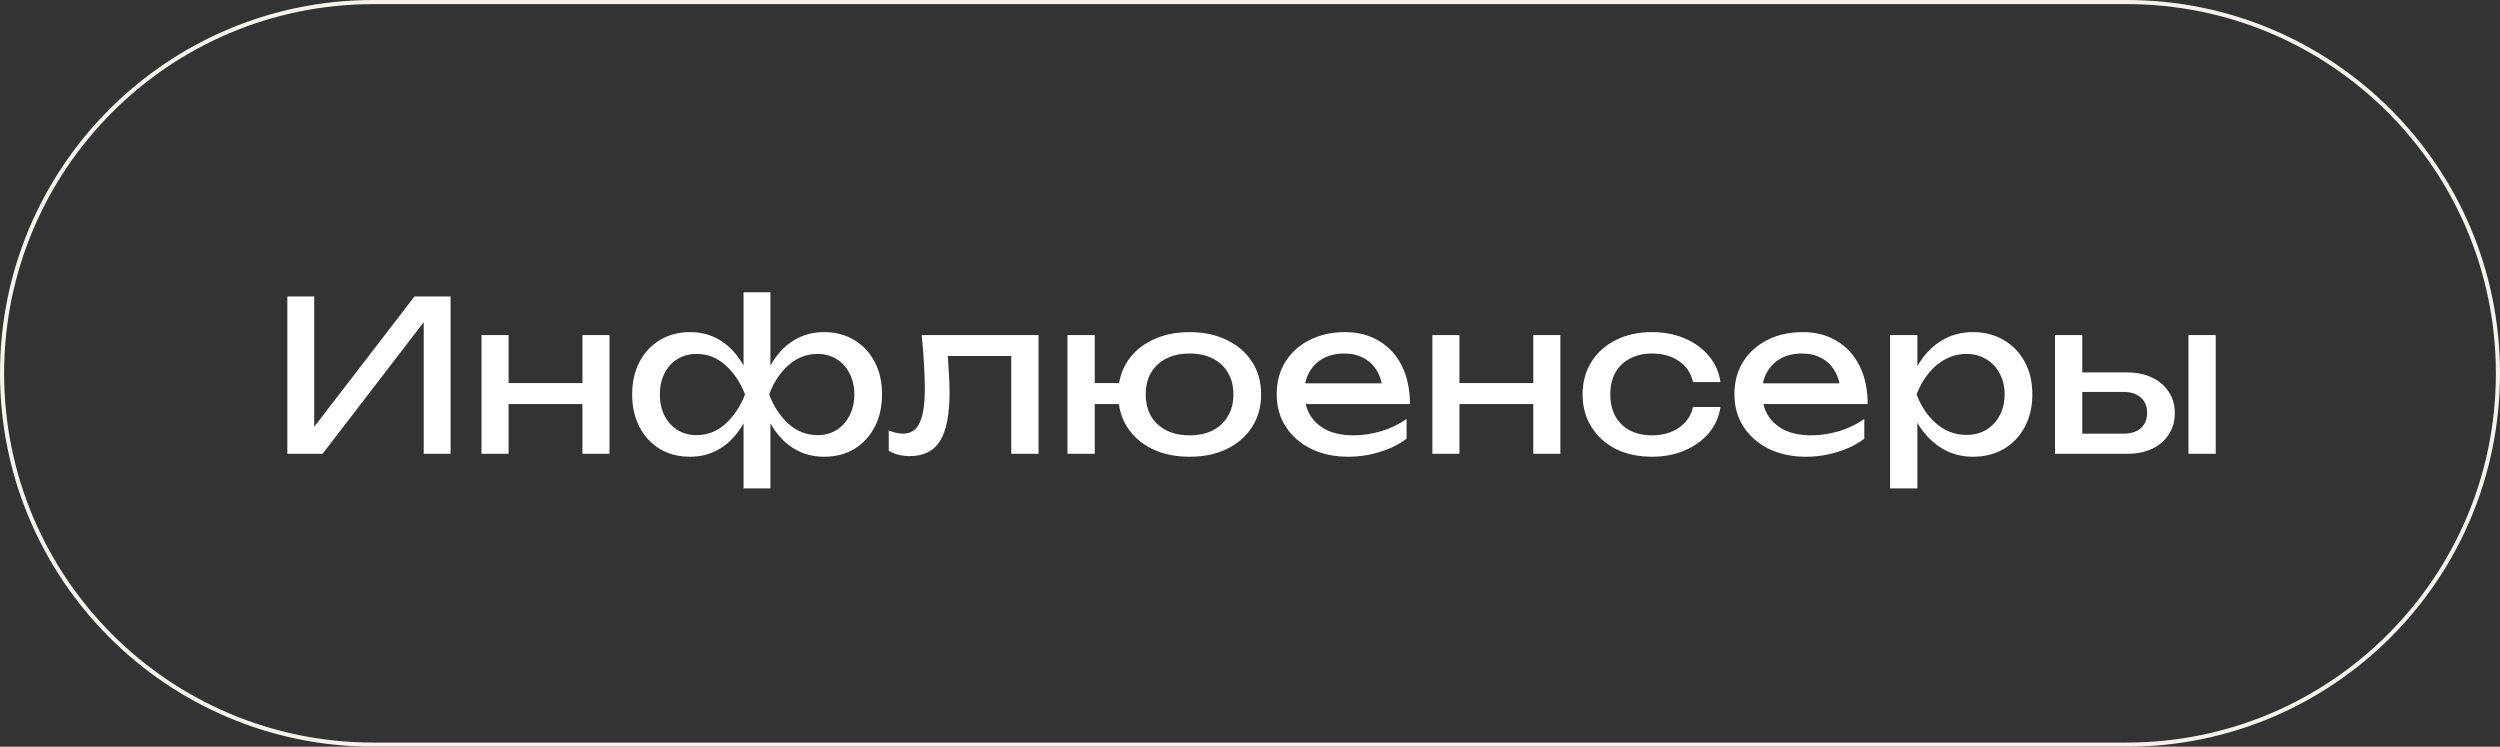<?xml version="1.0" encoding="UTF-8"?> <svg xmlns="http://www.w3.org/2000/svg" width="606" height="181" viewBox="0 0 606 181" fill="none"><rect x="0" y="0" width="606" height="181" fill="#333333" stroke="none"/><g clip-path="url(#clip0_68_1145)"><path d="M515.5 0.5H90.5C40.794 0.5 0.5 40.794 0.5 90.5C0.5 140.206 40.794 180.5 90.5 180.5H515.5C565.206 180.5 605.5 140.206 605.5 90.5C605.5 40.794 565.206 0.5 515.5 0.5Z" stroke="#F5F3EC"></path><path d="M69.654 110V71.858H76.164V106.847L73.876 106.44L100.473 71.858H109.22V110H102.711V74.706L104.999 75.113L78.198 110H69.654ZM116.718 81.216H123.279V110H116.718V81.216ZM141.18 81.216H147.74V110H141.18V81.216ZM120.431 92.862H143.926V97.947H120.431V92.862ZM180.24 118.391V101.304L180.85 98.964V91.946L180.24 89.556V70.841H186.749V89.607L186.139 91.946V98.913L186.749 101.304V118.391H180.24ZM184.206 95.608C184.85 92.556 185.885 89.912 187.309 87.674C188.732 85.403 190.495 83.64 192.598 82.385C194.733 81.131 197.124 80.504 199.768 80.504C202.548 80.504 204.989 81.148 207.091 82.436C209.194 83.691 210.838 85.454 212.024 87.725C213.211 89.963 213.804 92.59 213.804 95.608C213.804 98.591 213.211 101.219 212.024 103.49C210.838 105.762 209.194 107.542 207.091 108.83C204.989 110.085 202.548 110.712 199.768 110.712C197.124 110.712 194.733 110.085 192.598 108.83C190.495 107.576 188.732 105.813 187.309 103.541C185.885 101.27 184.85 98.625 184.206 95.608ZM207.091 95.608C207.091 93.675 206.702 91.98 205.922 90.522C205.176 89.03 204.142 87.878 202.82 87.064C201.497 86.216 199.955 85.793 198.192 85.793C195.513 85.793 193.157 86.708 191.123 88.539C189.088 90.336 187.529 92.692 186.444 95.608C187.529 98.49 189.088 100.863 191.123 102.728C193.157 104.558 195.513 105.474 198.192 105.474C199.955 105.474 201.497 105.05 202.82 104.202C204.142 103.355 205.176 102.202 205.922 100.744C206.702 99.252 207.091 97.54 207.091 95.608ZM182.782 95.608C182.172 98.625 181.138 101.27 179.68 103.541C178.256 105.813 176.493 107.576 174.391 108.83C172.289 110.085 169.916 110.712 167.271 110.712C164.491 110.712 162.05 110.085 159.948 108.83C157.846 107.542 156.202 105.762 155.015 103.49C153.828 101.219 153.235 98.591 153.235 95.608C153.235 92.59 153.828 89.963 155.015 87.725C156.202 85.454 157.846 83.691 159.948 82.436C162.05 81.148 164.491 80.504 167.271 80.504C169.916 80.504 172.289 81.131 174.391 82.385C176.493 83.64 178.256 85.403 179.68 87.674C181.138 89.912 182.172 92.556 182.782 95.608ZM159.948 95.608C159.948 97.54 160.321 99.252 161.067 100.744C161.813 102.202 162.847 103.355 164.169 104.202C165.525 105.05 167.068 105.474 168.797 105.474C171.509 105.474 173.866 104.558 175.866 102.728C177.9 100.863 179.477 98.49 180.596 95.608C179.477 92.692 177.9 90.336 175.866 88.539C173.866 86.708 171.509 85.793 168.797 85.793C167.068 85.793 165.525 86.216 164.169 87.064C162.847 87.878 161.813 89.03 161.067 90.522C160.321 91.98 159.948 93.675 159.948 95.608ZM223.415 81.216H251.742V110H245.131V83.25L248.182 86.301H226.721L229.569 83.962C229.738 86.064 229.874 88.064 229.975 89.963C230.111 91.828 230.179 93.506 230.179 94.998C230.179 100.422 229.416 104.372 227.89 106.847C226.365 109.322 223.907 110.559 220.516 110.559C219.601 110.559 218.719 110.458 217.872 110.254C217.024 110.051 216.21 109.729 215.431 109.288V104.355C216.041 104.592 216.634 104.779 217.211 104.914C217.821 105.05 218.38 105.118 218.889 105.118C220.754 105.118 222.093 104.253 222.906 102.524C223.754 100.795 224.178 97.981 224.178 94.082C224.178 92.387 224.11 90.454 223.974 88.284C223.873 86.115 223.686 83.758 223.415 81.216ZM288.355 110.712C284.931 110.712 281.914 110.085 279.303 108.83C276.692 107.542 274.658 105.762 273.2 103.49C271.776 101.219 271.064 98.591 271.064 95.608C271.064 92.59 271.776 89.963 273.2 87.725C274.658 85.454 276.692 83.691 279.303 82.436C281.914 81.148 284.931 80.504 288.355 80.504C291.813 80.504 294.831 81.148 297.408 82.436C300.018 83.691 302.052 85.454 303.51 87.725C304.968 89.963 305.697 92.59 305.697 95.608C305.697 98.591 304.968 101.219 303.51 103.49C302.052 105.762 300.018 107.542 297.408 108.83C294.831 110.085 291.813 110.712 288.355 110.712ZM258.757 110V81.216H265.368V110H258.757ZM262.419 97.947V92.862H275.133V97.947H262.419ZM288.355 105.525C290.559 105.525 292.441 105.118 294 104.304C295.594 103.49 296.814 102.338 297.662 100.846C298.543 99.354 298.984 97.608 298.984 95.608C298.984 93.573 298.543 91.828 297.662 90.37C296.814 88.878 295.594 87.725 294 86.911C292.441 86.098 290.559 85.691 288.355 85.691C286.185 85.691 284.304 86.098 282.71 86.911C281.117 87.725 279.879 88.878 278.998 90.37C278.15 91.828 277.726 93.573 277.726 95.608C277.726 97.608 278.15 99.354 278.998 100.846C279.879 102.338 281.117 103.49 282.71 104.304C284.304 105.118 286.185 105.525 288.355 105.525ZM326.817 110.712C323.461 110.712 320.477 110.085 317.867 108.83C315.256 107.542 313.205 105.762 311.713 103.49C310.221 101.219 309.476 98.574 309.476 95.557C309.476 92.573 310.171 89.963 311.561 87.725C312.985 85.454 314.934 83.691 317.409 82.436C319.918 81.148 322.783 80.504 326.004 80.504C329.225 80.504 332.005 81.233 334.344 82.69C336.717 84.114 338.548 86.132 339.837 88.742C341.125 91.353 341.769 94.421 341.769 97.947H314.663V92.912H338.463L335.158 94.794C335.056 92.895 334.598 91.268 333.785 89.912C333.005 88.556 331.937 87.522 330.581 86.81C329.259 86.064 327.682 85.691 325.851 85.691C323.919 85.691 322.223 86.081 320.766 86.861C319.342 87.64 318.223 88.742 317.409 90.166C316.595 91.556 316.189 93.218 316.189 95.15C316.189 97.286 316.663 99.134 317.613 100.693C318.596 102.253 319.969 103.457 321.732 104.304C323.529 105.118 325.648 105.525 328.089 105.525C330.293 105.525 332.547 105.186 334.853 104.508C337.158 103.796 339.192 102.812 340.955 101.558V106.338C339.192 107.695 337.04 108.763 334.497 109.542C331.988 110.322 329.428 110.712 326.817 110.712ZM347.209 81.216H353.769V110H347.209V81.216ZM371.67 81.216H378.231V110H371.67V81.216ZM350.921 92.862H374.417V97.947H350.921V92.862ZM417.036 98.659C416.697 101.032 415.765 103.134 414.239 104.965C412.714 106.762 410.764 108.169 408.391 109.186C406.018 110.203 403.373 110.712 400.457 110.712C397.135 110.712 394.202 110.085 391.659 108.83C389.15 107.542 387.184 105.762 385.76 103.49C384.336 101.219 383.624 98.591 383.624 95.608C383.624 92.624 384.336 89.997 385.76 87.725C387.184 85.454 389.15 83.691 391.659 82.436C394.202 81.148 397.135 80.504 400.457 80.504C403.373 80.504 406.018 81.012 408.391 82.029C410.764 83.046 412.714 84.47 414.239 86.301C415.765 88.098 416.697 90.2 417.036 92.607H410.374C409.9 90.437 408.764 88.742 406.967 87.522C405.17 86.301 403 85.691 400.457 85.691C398.423 85.691 396.643 86.098 395.117 86.911C393.592 87.691 392.405 88.827 391.557 90.319C390.744 91.777 390.337 93.54 390.337 95.608C390.337 97.642 390.744 99.405 391.557 100.897C392.405 102.389 393.592 103.541 395.117 104.355C396.643 105.135 398.423 105.525 400.457 105.525C403.034 105.525 405.221 104.897 407.018 103.643C408.815 102.389 409.933 100.727 410.374 98.659H417.036ZM437.767 110.712C434.41 110.712 431.427 110.085 428.816 108.83C426.206 107.542 424.154 105.762 422.663 103.49C421.171 101.219 420.425 98.574 420.425 95.557C420.425 92.573 421.12 89.963 422.51 87.725C423.934 85.454 425.884 83.691 428.358 82.436C430.867 81.148 433.732 80.504 436.953 80.504C440.174 80.504 442.954 81.233 445.294 82.69C447.667 84.114 449.498 86.132 450.786 88.742C452.074 91.353 452.718 94.421 452.718 97.947H425.612V92.912H449.413L446.107 94.794C446.006 92.895 445.548 91.268 444.734 89.912C443.954 88.556 442.886 87.522 441.53 86.81C440.208 86.064 438.631 85.691 436.801 85.691C434.868 85.691 433.173 86.081 431.715 86.861C430.291 87.64 429.172 88.742 428.358 90.166C427.545 91.556 427.138 93.218 427.138 95.15C427.138 97.286 427.613 99.134 428.562 100.693C429.545 102.253 430.918 103.457 432.681 104.304C434.478 105.118 436.597 105.525 439.038 105.525C441.242 105.525 443.497 105.186 445.802 104.508C448.108 103.796 450.142 102.812 451.905 101.558V106.338C450.142 107.695 447.989 108.763 445.446 109.542C442.937 110.322 440.377 110.712 437.767 110.712ZM458.158 81.216H464.769V91.234L464.464 92.251V98.049L464.769 99.829V118.391H458.158V81.216ZM462.227 95.608C462.871 92.556 463.939 89.912 465.43 87.674C466.922 85.403 468.753 83.64 470.923 82.385C473.127 81.131 475.568 80.504 478.246 80.504C481.06 80.504 483.552 81.148 485.722 82.436C487.892 83.691 489.587 85.454 490.808 87.725C492.028 89.963 492.638 92.59 492.638 95.608C492.638 98.591 492.028 101.219 490.808 103.49C489.587 105.762 487.892 107.542 485.722 108.83C483.552 110.085 481.06 110.712 478.246 110.712C475.568 110.712 473.144 110.085 470.974 108.83C468.804 107.576 466.956 105.813 465.43 103.541C463.939 101.27 462.871 98.625 462.227 95.608ZM485.925 95.608C485.925 93.675 485.519 91.98 484.705 90.522C483.925 89.03 482.84 87.878 481.45 87.064C480.06 86.216 478.467 85.793 476.67 85.793C474.873 85.793 473.178 86.216 471.584 87.064C470.024 87.878 468.651 89.03 467.465 90.522C466.278 91.98 465.312 93.675 464.566 95.608C465.312 97.54 466.278 99.252 467.465 100.744C468.651 102.202 470.024 103.355 471.584 104.202C473.178 105.016 474.873 105.423 476.67 105.423C478.467 105.423 480.06 105.016 481.45 104.202C482.84 103.355 483.925 102.202 484.705 100.744C485.519 99.252 485.925 97.54 485.925 95.608ZM530.482 81.216H537.093V110H530.482V81.216ZM498.138 110V81.216H504.749V108.169L502.409 105.118H514.717C516.514 105.118 517.921 104.677 518.938 103.796C519.955 102.88 520.463 101.643 520.463 100.083C520.463 98.49 519.955 97.252 518.938 96.371C517.921 95.455 516.514 94.998 514.717 94.998H502.613V90.268H515.581C517.921 90.268 519.955 90.692 521.684 91.539C523.413 92.353 524.752 93.506 525.702 94.998C526.685 96.455 527.176 98.168 527.176 100.134C527.176 102.1 526.685 103.829 525.702 105.321C524.752 106.813 523.413 107.966 521.684 108.779C519.955 109.593 517.938 110 515.632 110H498.138Z" fill="white"></path></g><defs><clipPath id="clip0_68_1145"><rect width="606" height="181" fill="white"></rect></clipPath></defs></svg> 